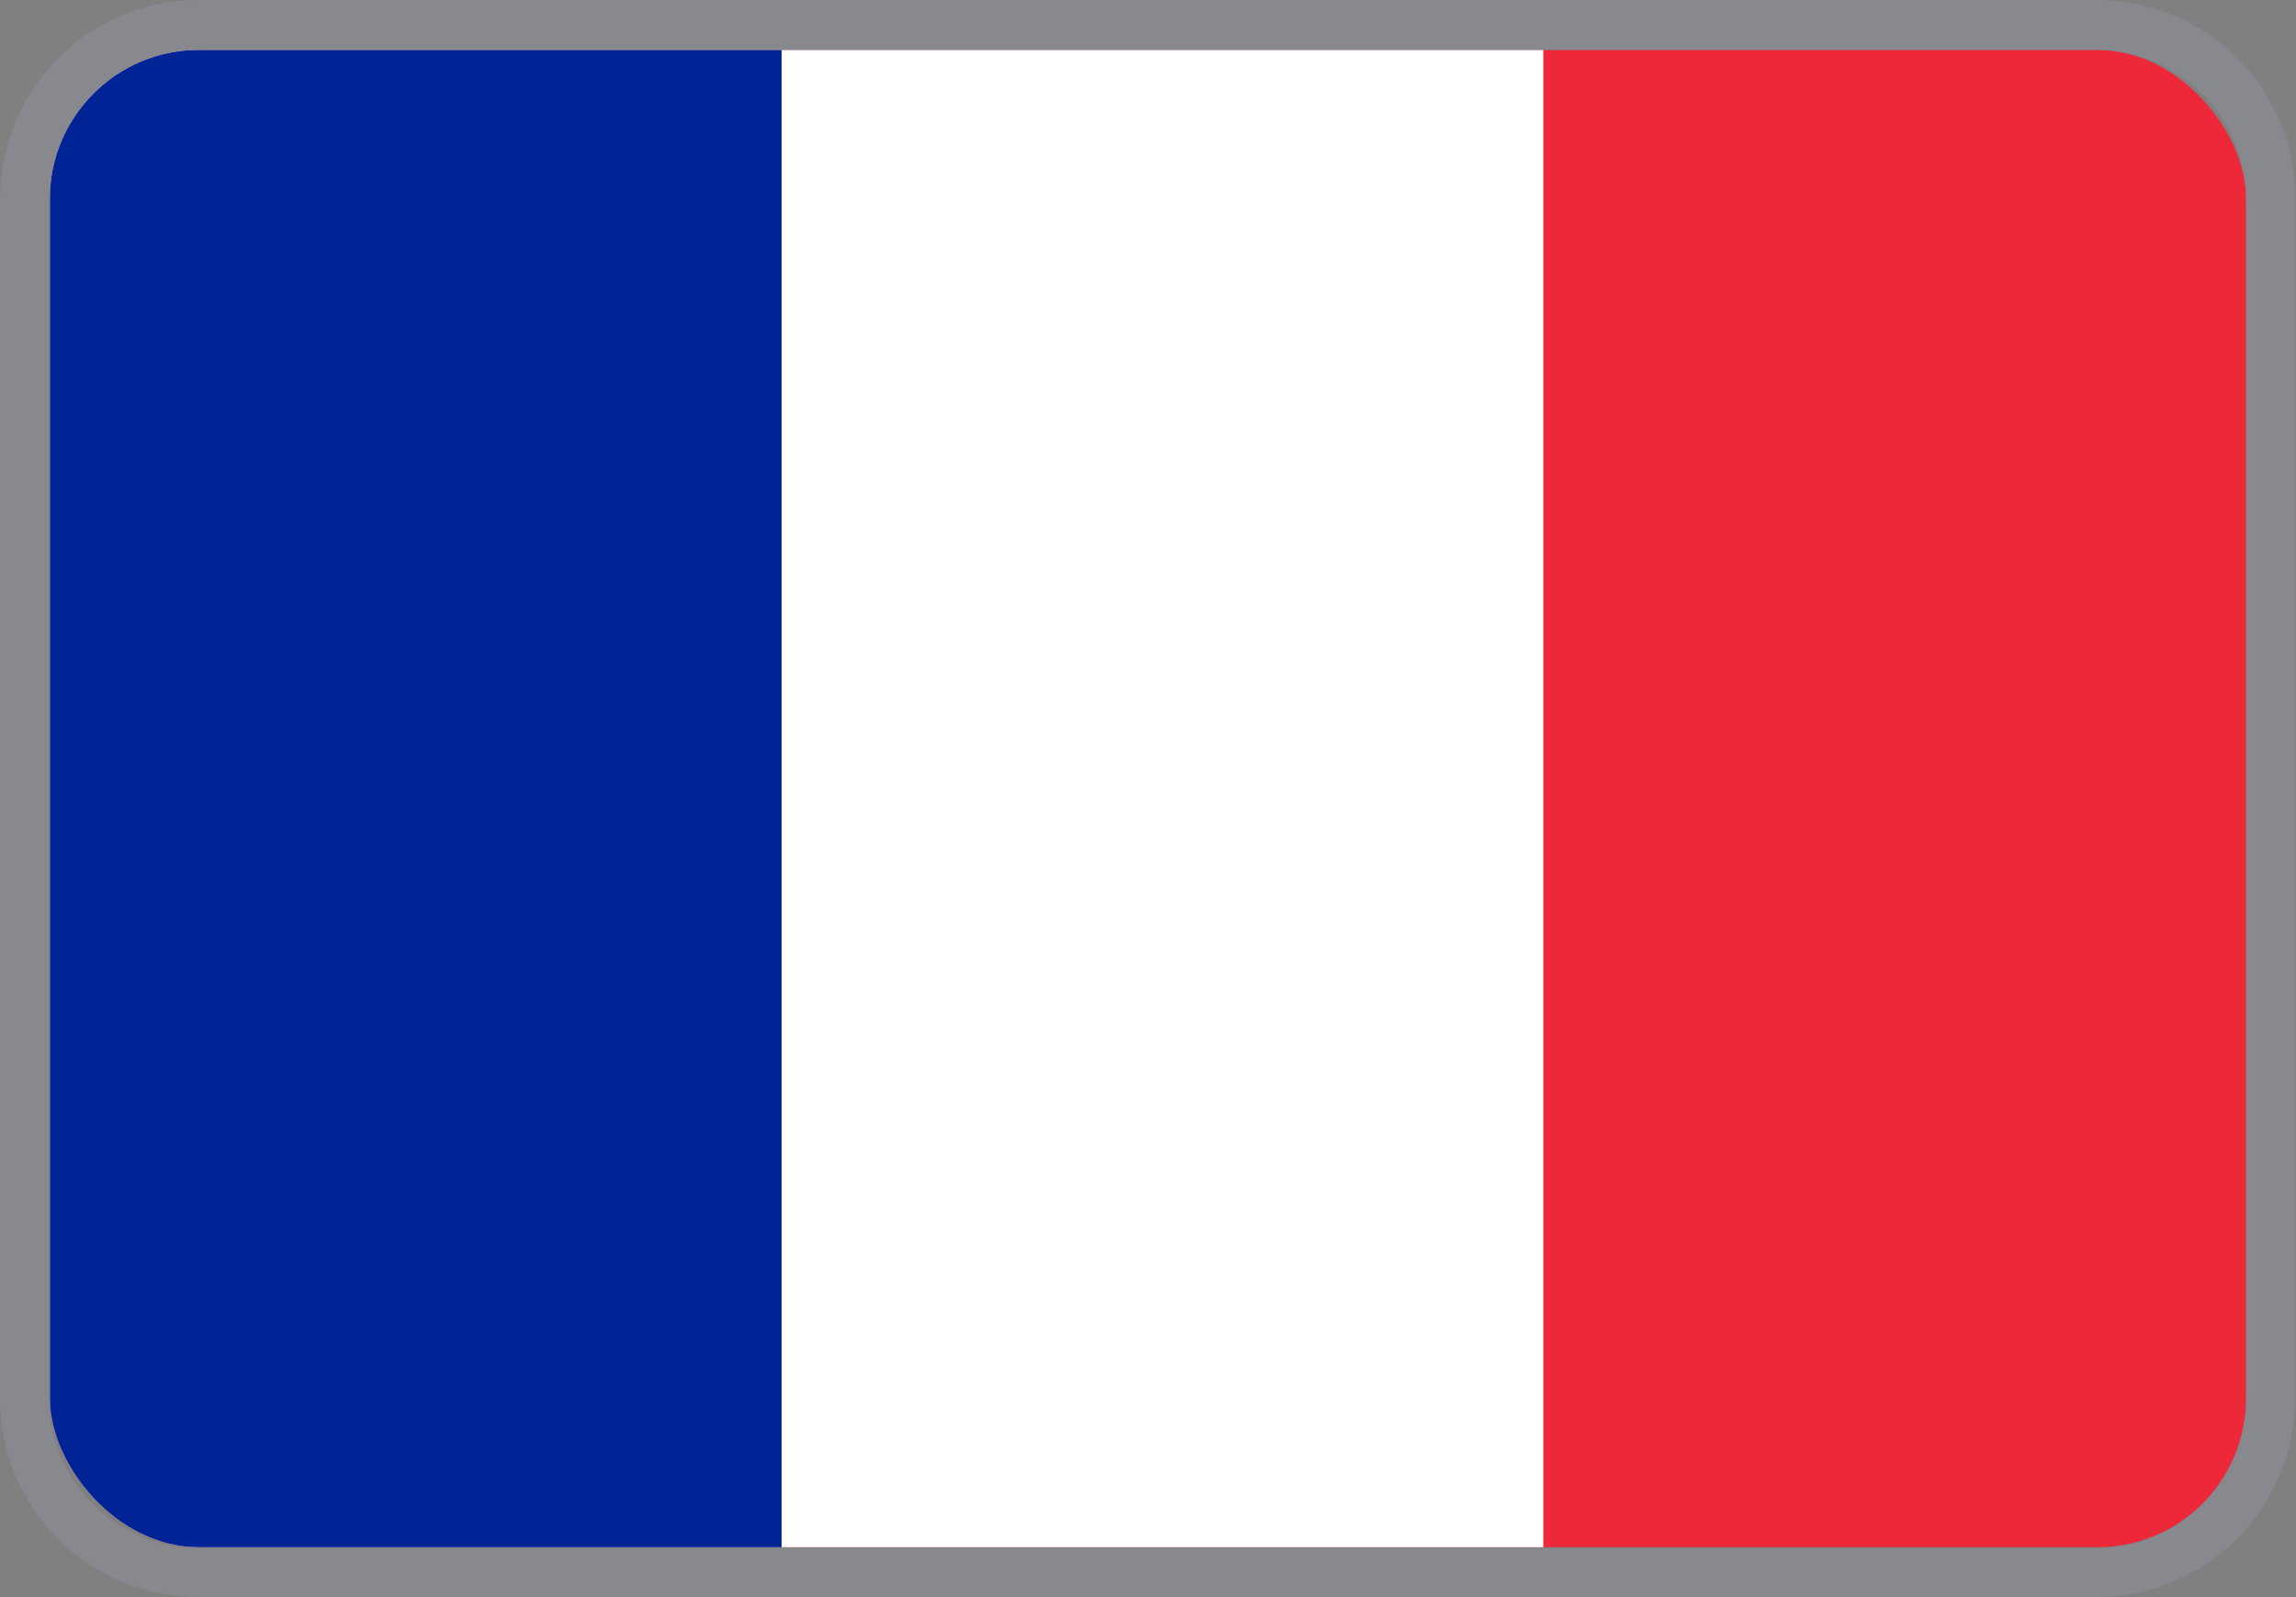 <?xml version="1.0" encoding="utf-8"?>
<svg xmlns="http://www.w3.org/2000/svg" id="Calque_1" viewBox="0 0 23 16">
  <rect x="0" y="0" width="23" height="16" fill="#808080" stroke="none"/>
  <defs>
    <style>
      .cls-1 {
        fill: none;
      }

      .cls-2 {
        clip-path: url(#clippath);
      }

      .cls-3 {
        fill: #002395;
      }

      .cls-4 {
        fill: #ed2939;
      }

      .cls-5 {
        fill: #fff;
      }

      .cls-6 {
        fill: #898992;
      }

      .cls-7 {
        opacity: .8;
      }
    </style>
    <clipPath id="clippath">
      <rect class="cls-1" height="15" rx="1.49" ry="1.49" width="22" x=".5" y=".5"/>
    </clipPath>
  </defs>
  <g class="cls-2">
    <g>
      <rect class="cls-4" height="15.27" width="22.91" x=".19" y=".39"/>
      <rect class="cls-5" height="15.27" width="15.27" x=".19" y=".39"/>
      <rect class="cls-3" height="15.27" width="7.64" x=".19" y=".39"/>
    </g>
  </g>
  <g class="cls-7">
    <path class="cls-6" d="m21,.5c.82,0,1.5.67,1.5,1.5v12.01c0,.82-.67,1.5-1.5,1.5H1.99c-.82,0-1.5-.67-1.5-1.5V2C.5,1.17,1.17.5,1.99.5h19.01M21,0H1.99C.89,0,0,.89,0,2v12.01c0,1.1.89,1.99,1.99,1.99h19.01c1.1,0,1.99-.89,1.99-1.99V2C23,.89,22.11,0,21,0h0Z"/>
  </g>
</svg>